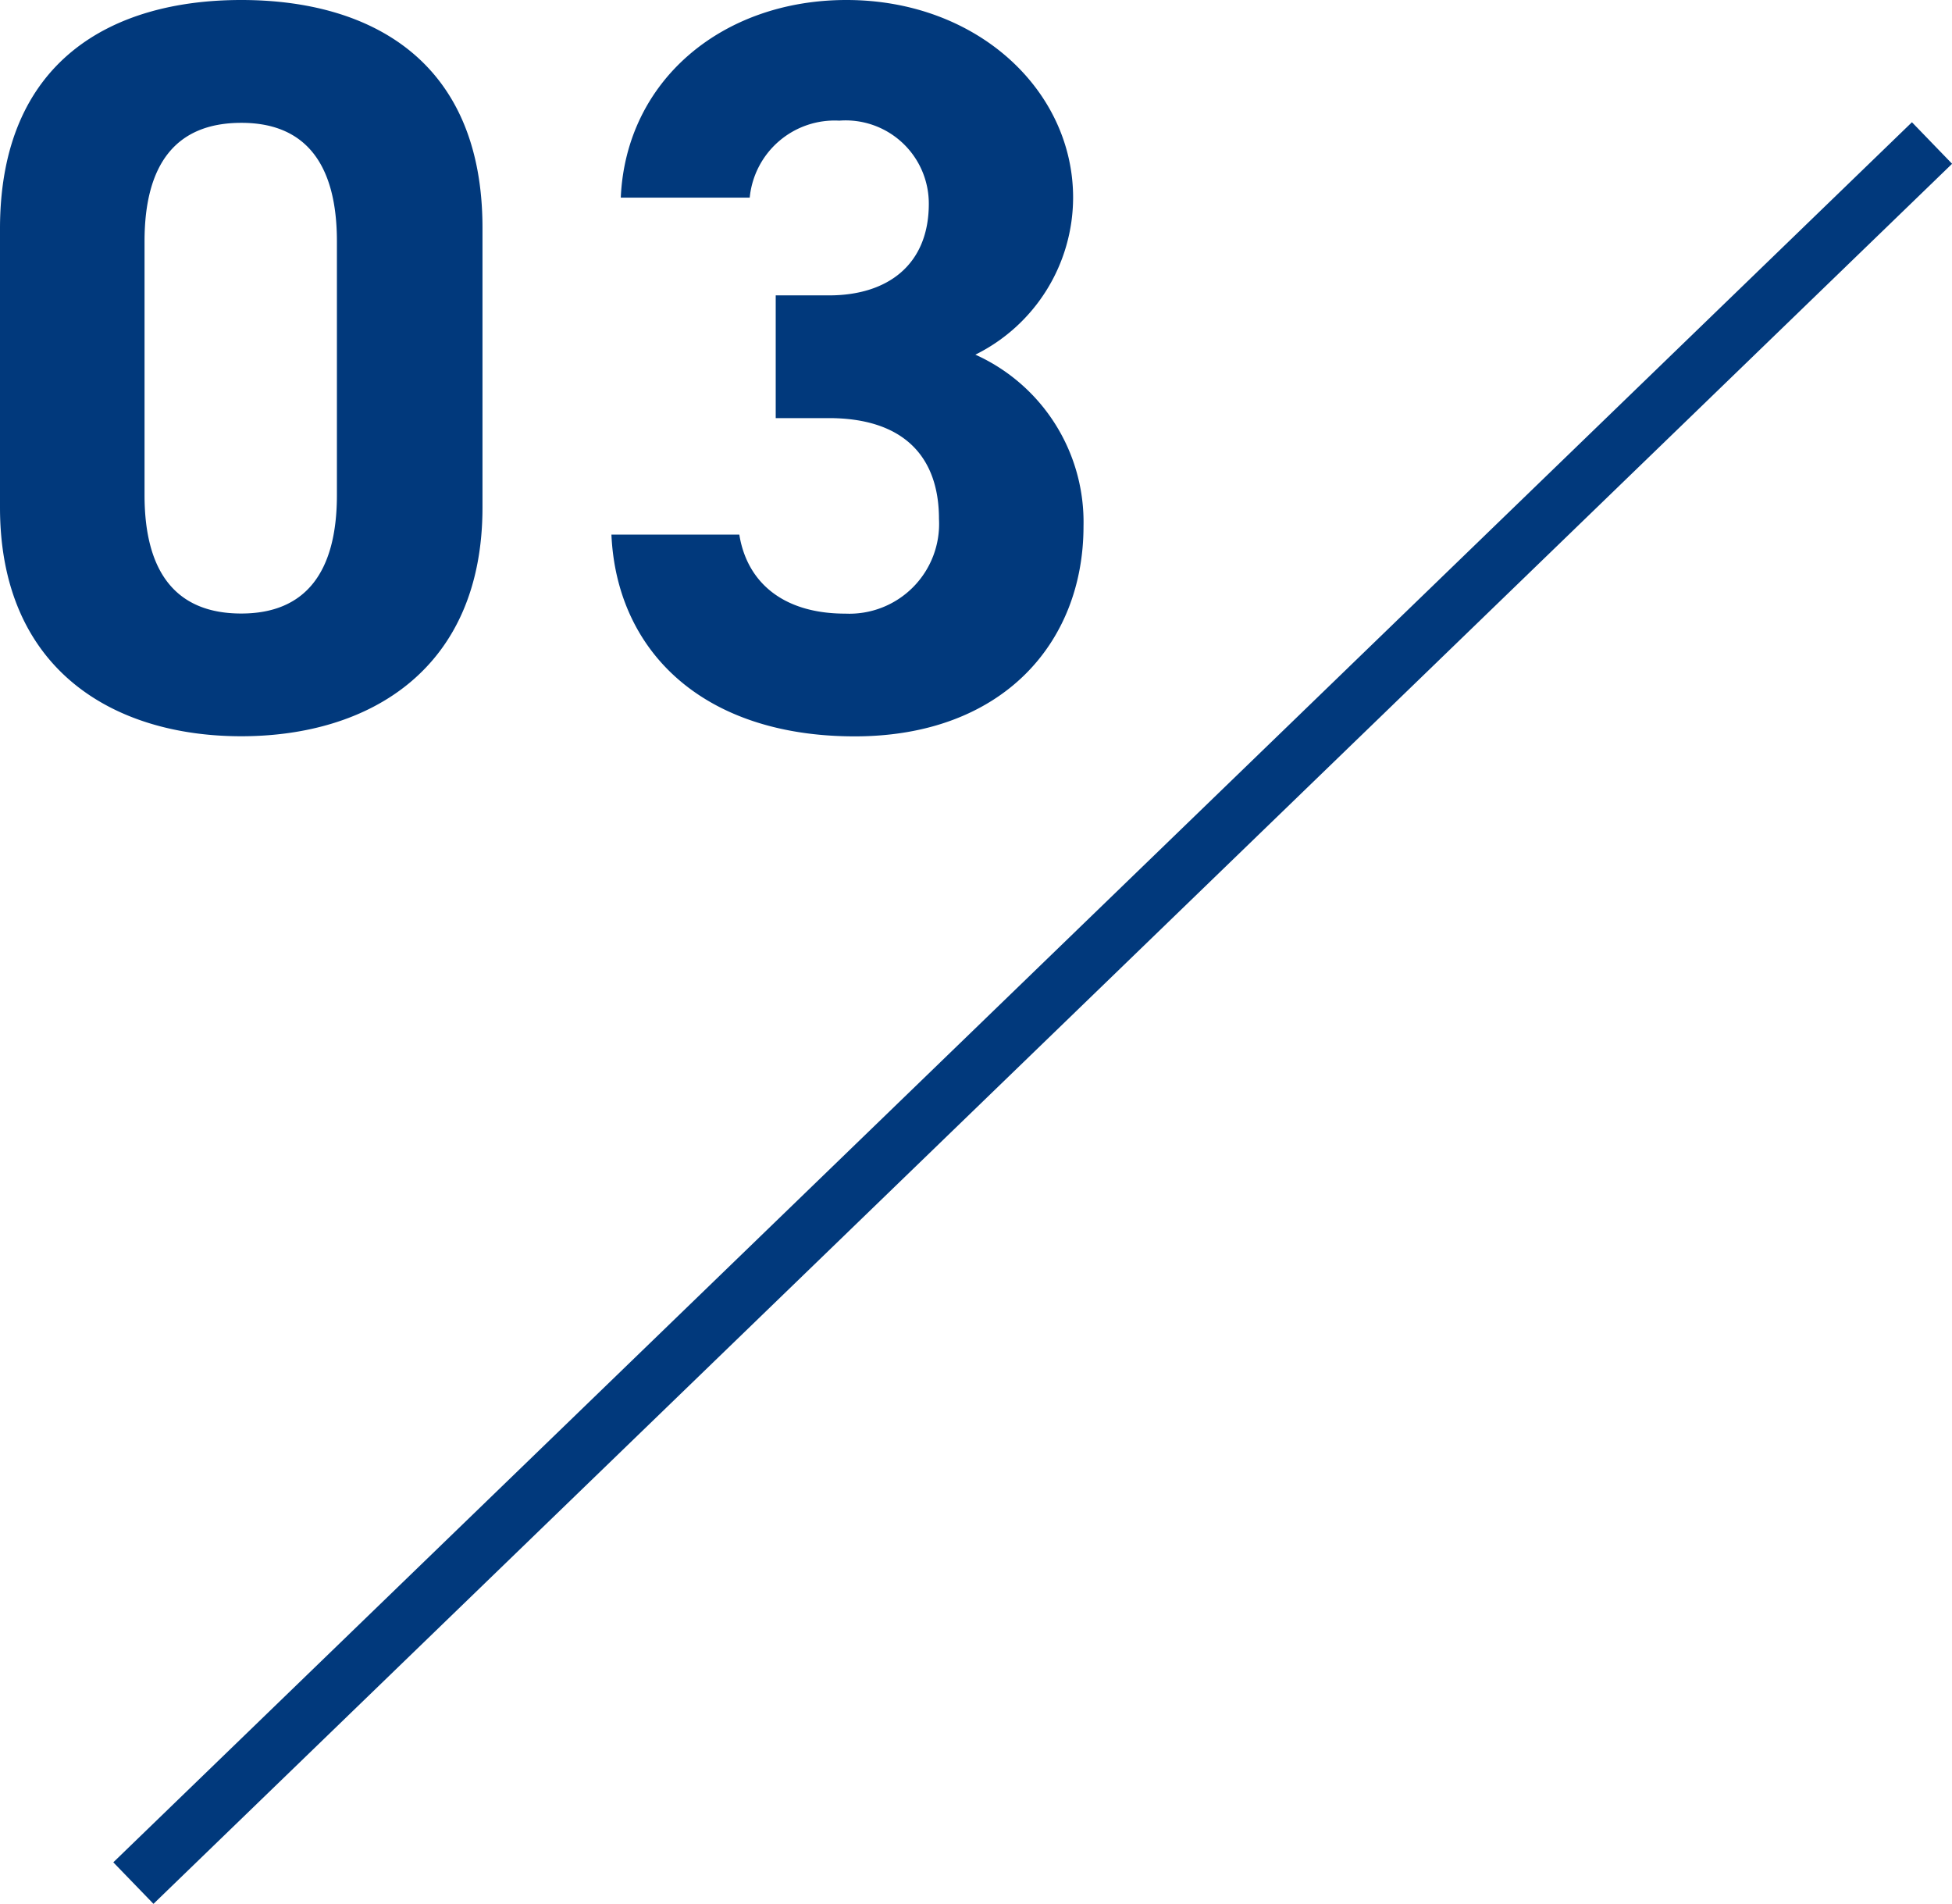 <svg xmlns="http://www.w3.org/2000/svg" width="67.58" height="65.899" viewBox="0 0 67.58 65.899">
  <g id="グループ_170" data-name="グループ 170" transform="translate(-162.368 -2478.836)">
    <path id="パス_4221" data-name="パス 4221" d="M18.072-17.28c0-5.8-3.888-7.884-8.352-7.884s-8.352,2.088-8.352,7.92V-7.6c0,5.58,3.888,7.92,8.352,7.92s8.352-2.34,8.352-7.92Zm-5.04.468v8.784c0,2.664-1.08,4.1-3.312,4.1-2.268,0-3.348-1.44-3.348-4.1v-8.784c0-2.664,1.08-4.1,3.348-4.1C11.952-20.916,13.032-19.476,13.032-16.812Zm15.192,6.12H30.06c2.556,0,3.816,1.3,3.816,3.492a3.108,3.108,0,0,1-3.24,3.276c-2.232,0-3.42-1.152-3.672-2.736H22.536C22.716-2.628,25.7.324,30.96.324c5.112,0,7.92-3.24,7.92-7.272a6.354,6.354,0,0,0-3.744-5.94,6.077,6.077,0,0,0,3.384-5.436c0-3.708-3.312-6.84-7.848-6.84-4.284,0-7.632,2.772-7.812,6.84h4.464a2.955,2.955,0,0,1,3.1-2.664,2.879,2.879,0,0,1,3.1,2.88c0,2.088-1.4,3.168-3.456,3.168H28.224Z" transform="translate(161 2504)" fill="#01397c"/>
    <g id="グループ_17" data-name="グループ 17" transform="translate(8.356 -9.984)">
      <path id="パス_7" data-name="パス 7" d="M228.9,2466.868l-62.27,60.23" transform="translate(-8 26.902)" fill="none" stroke="#01397c" stroke-width="2"/>
    </g>
  </g>
</svg>
